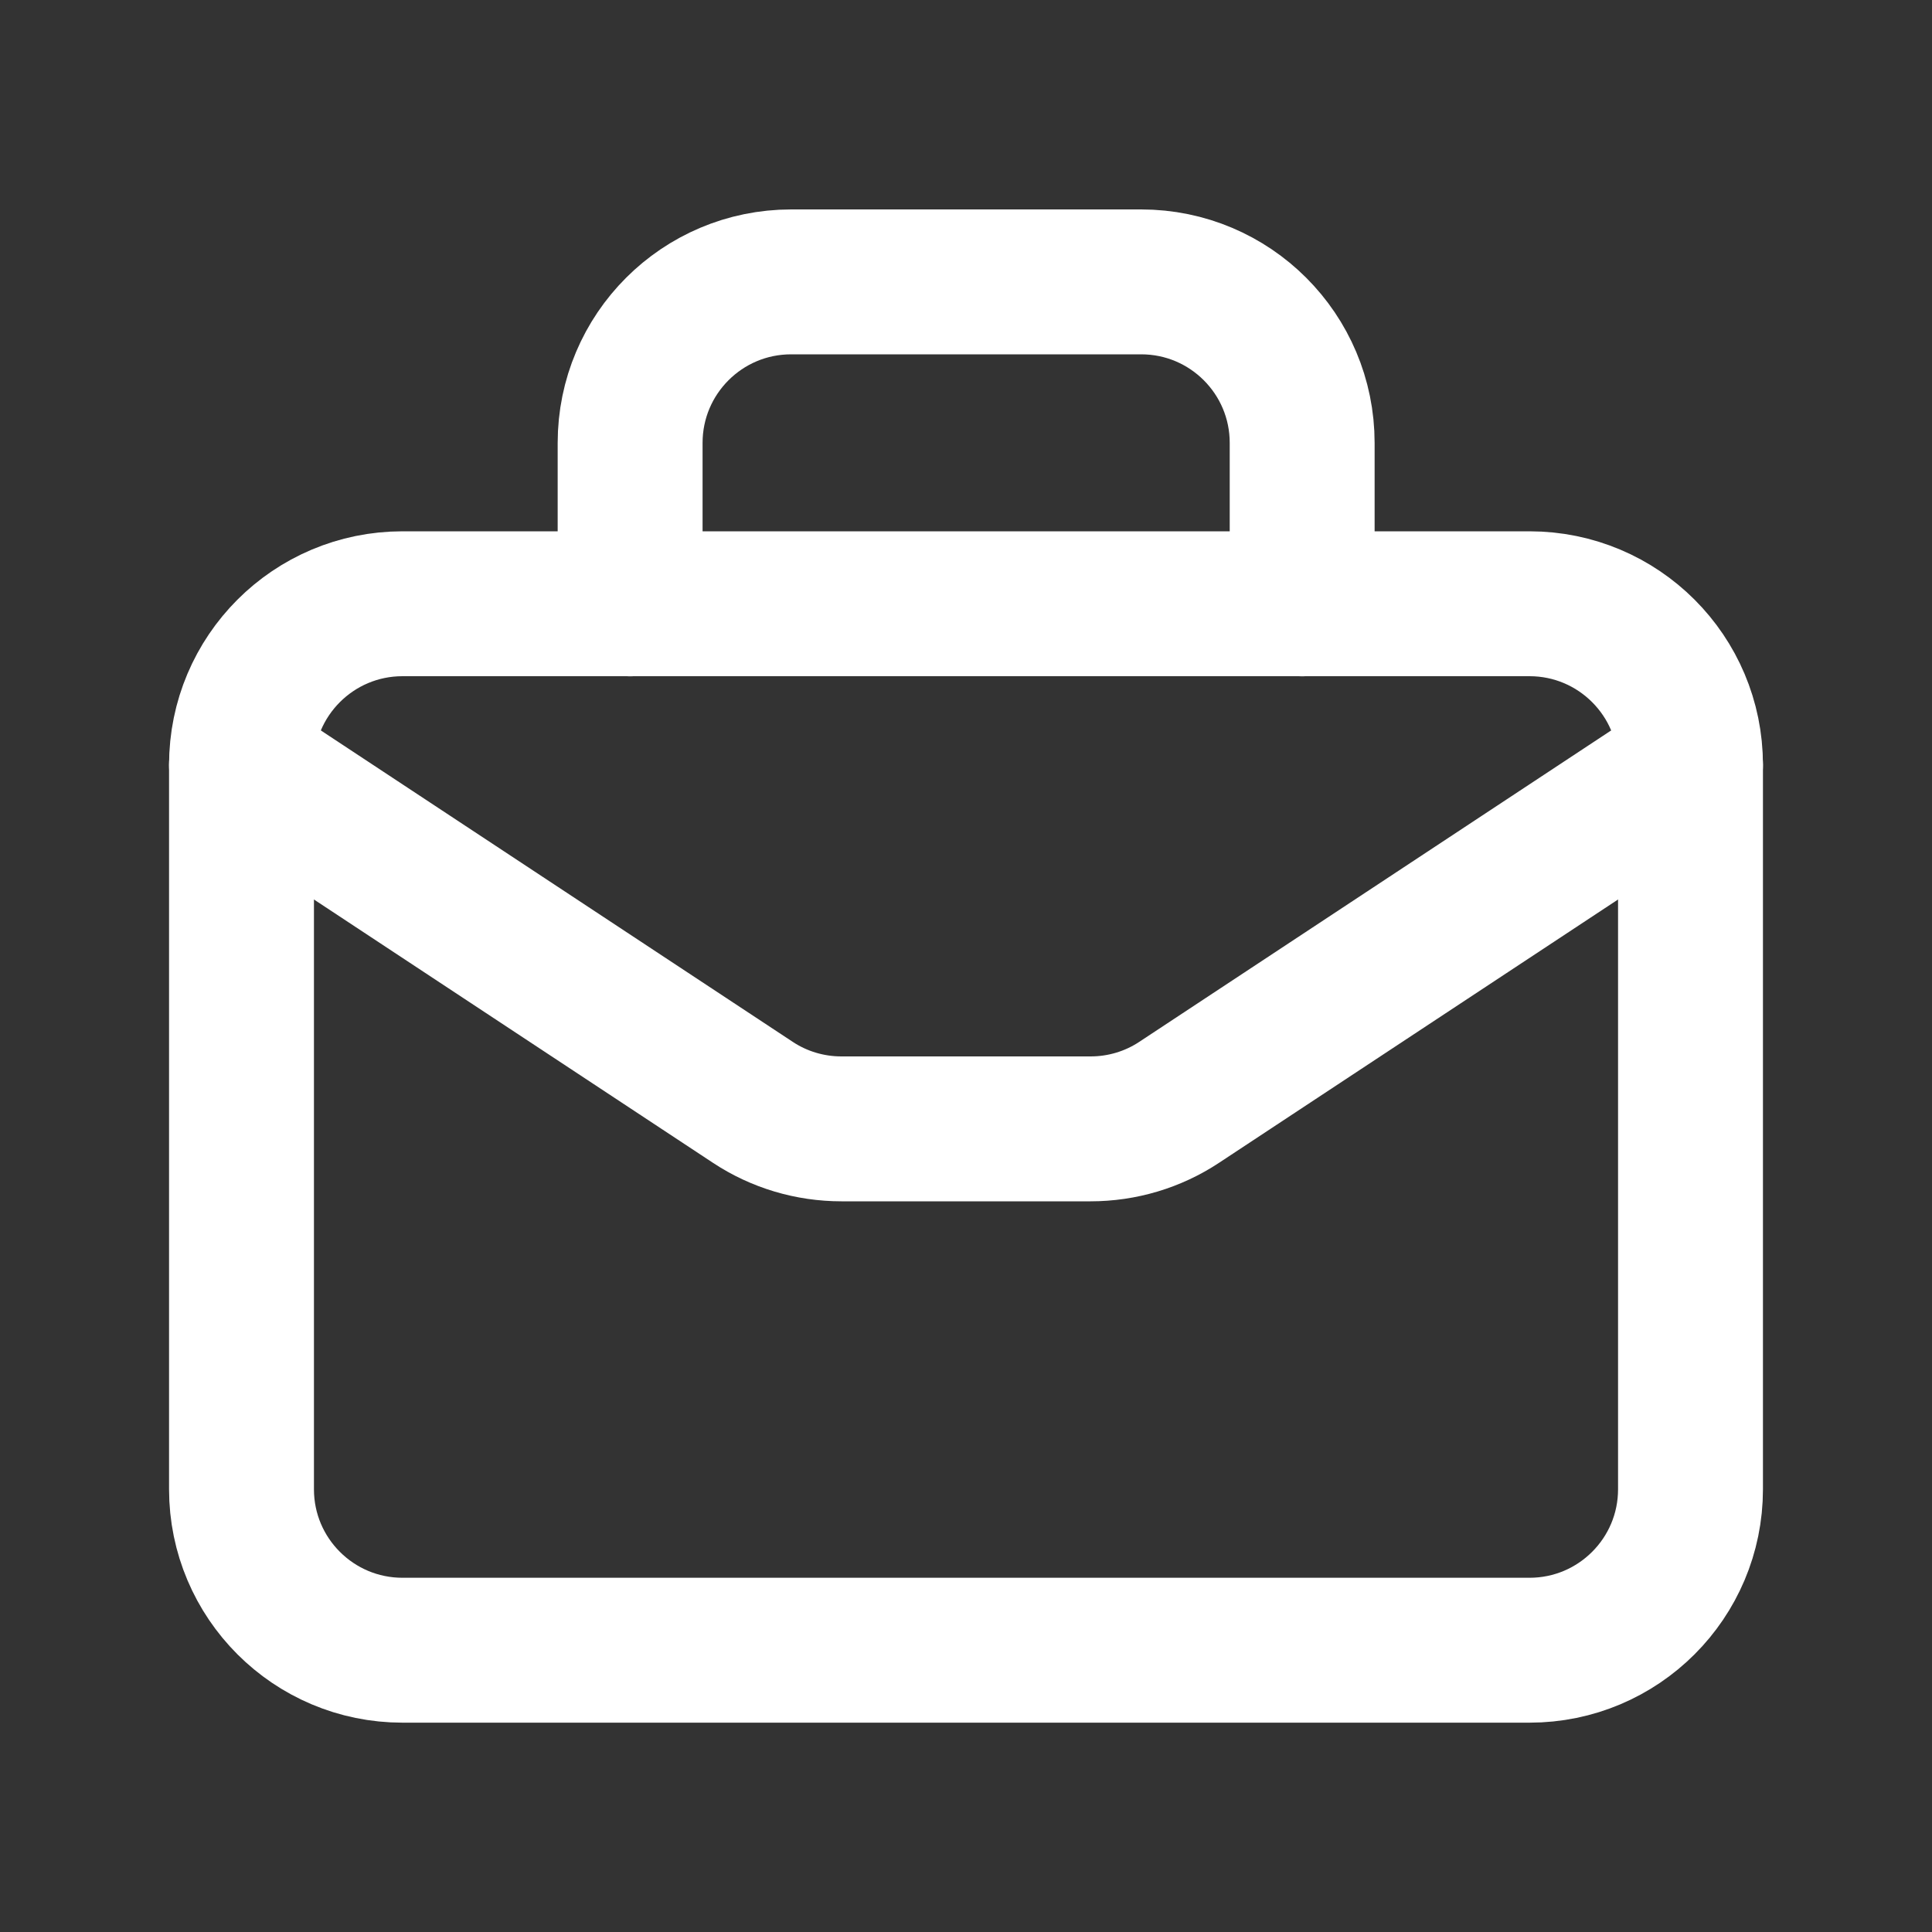 <?xml version="1.0" encoding="UTF-8"?> <svg xmlns="http://www.w3.org/2000/svg" width="20" height="20" viewBox="0 0 20 20" fill="none"><rect x="0" y="0" width="20" height="20" fill="#333333" stroke="none"/> <path d="M15.833 17.083H4.167C3.246 17.083 2.5 16.337 2.5 15.417V7.917C2.5 6.996 3.246 6.25 4.167 6.25H15.833C16.754 6.25 17.5 6.996 17.5 7.917V15.417C17.5 16.337 16.754 17.083 15.833 17.083Z" stroke="white" stroke-width="1.5" stroke-linecap="round" stroke-linejoin="round"></path> <path d="M13.48 6.251V4.585C13.48 3.664 12.734 2.918 11.813 2.918H8.19C7.269 2.918 6.523 3.664 6.523 4.585V6.251" stroke="white" stroke-width="1.5" stroke-linecap="round" stroke-linejoin="round"></path> <path d="M2.5 7.918L7.793 11.411C8.065 11.591 8.384 11.686 8.711 11.686H11.289C11.616 11.686 11.935 11.591 12.207 11.411L17.5 7.918" stroke="white" stroke-width="1.5" stroke-linecap="round" stroke-linejoin="round"></path> </svg> 